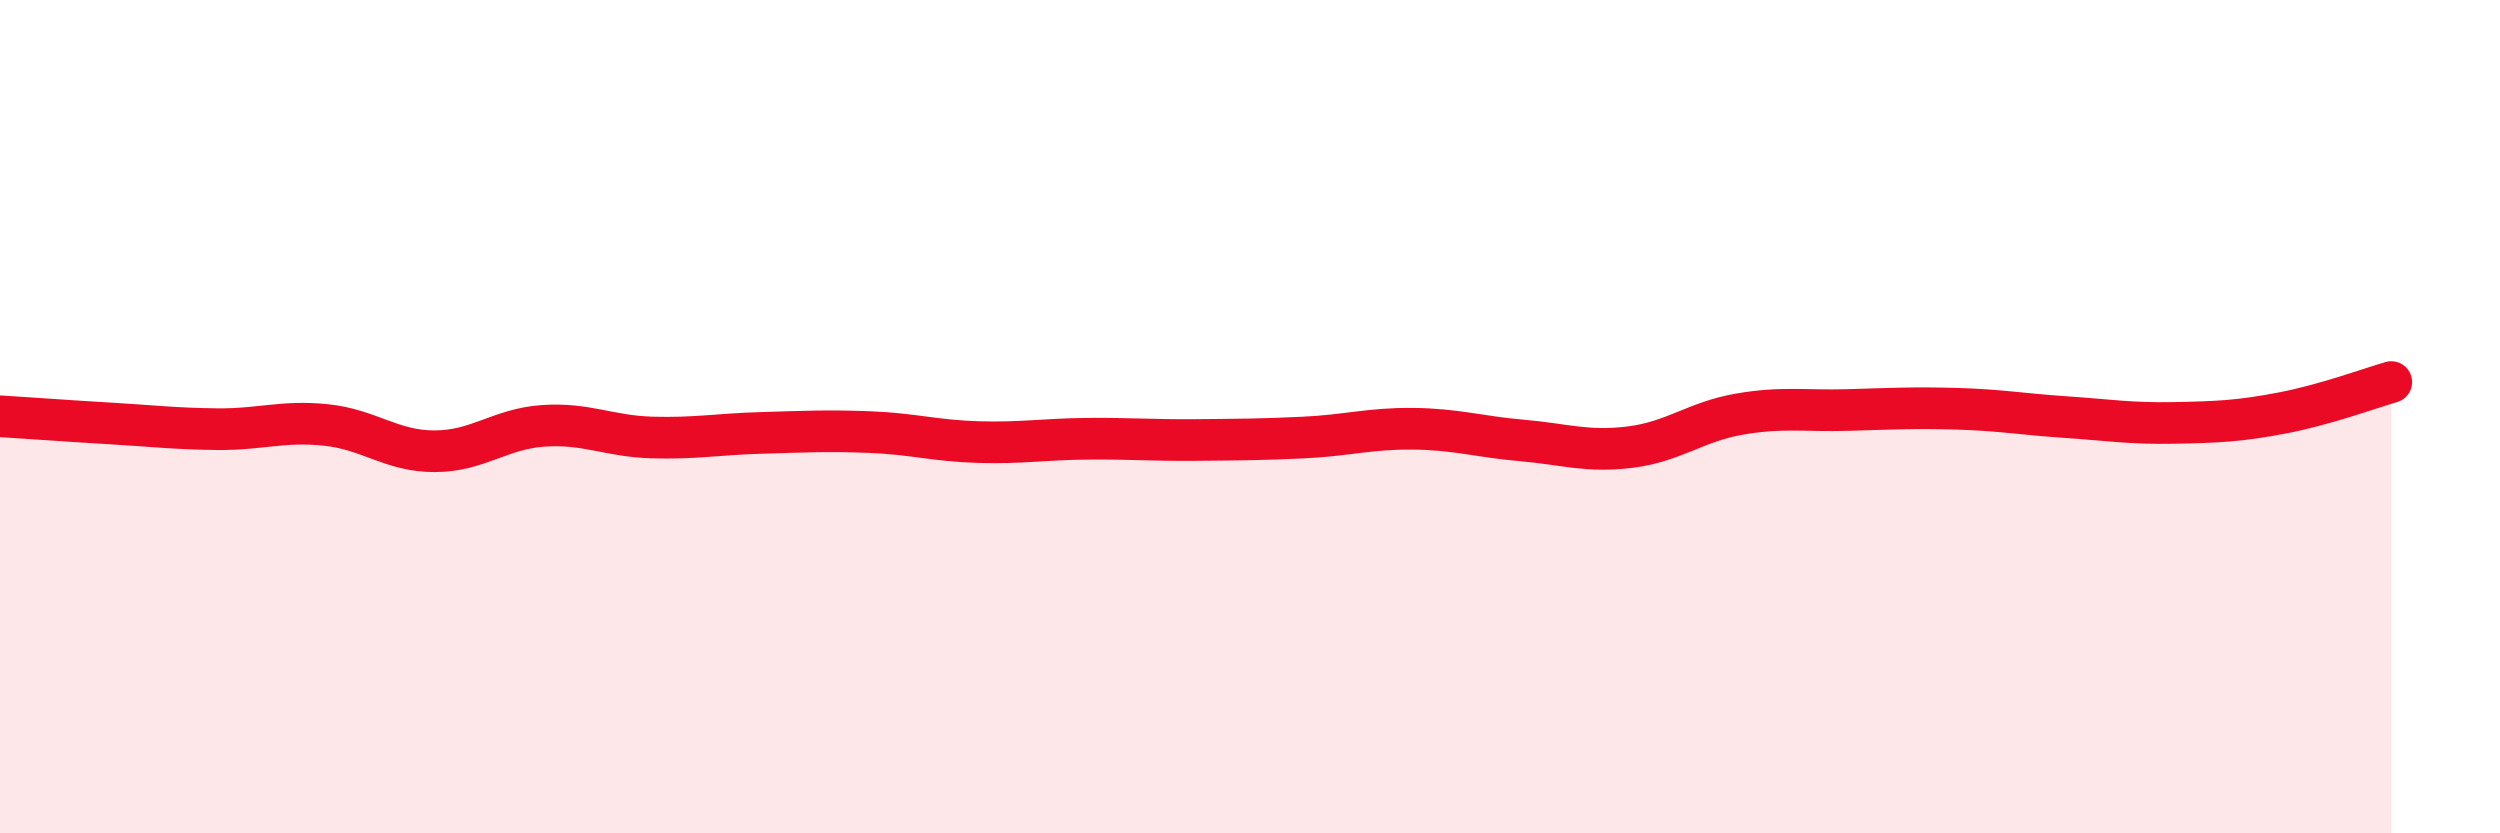 
    <svg width="60" height="20" viewBox="0 0 60 20" xmlns="http://www.w3.org/2000/svg">
      <path
        d="M 0,9.99 C 0.52,10.02 1.57,10.1 2.61,10.16 C 3.65,10.22 4.18,10.29 5.22,10.3 C 6.26,10.31 6.79,10.09 7.83,10.2 C 8.87,10.31 9.39,10.83 10.43,10.83 C 11.47,10.83 12,10.29 13.04,10.22 C 14.08,10.15 14.61,10.47 15.65,10.5 C 16.69,10.53 17.22,10.42 18.26,10.39 C 19.3,10.36 19.83,10.33 20.87,10.37 C 21.91,10.41 22.44,10.58 23.48,10.61 C 24.52,10.64 25.05,10.54 26.09,10.53 C 27.13,10.52 27.66,10.57 28.7,10.56 C 29.74,10.55 30.26,10.55 31.3,10.5 C 32.34,10.45 32.87,10.28 33.91,10.29 C 34.95,10.3 35.48,10.48 36.52,10.57 C 37.56,10.66 38.09,10.86 39.13,10.73 C 40.17,10.6 40.7,10.12 41.74,9.94 C 42.78,9.76 43.31,9.87 44.35,9.84 C 45.39,9.81 45.92,9.78 46.96,9.81 C 48,9.84 48.53,9.94 49.57,10.01 C 50.61,10.08 51.13,10.17 52.17,10.15 C 53.21,10.13 53.74,10.11 54.78,9.91 C 55.82,9.71 56.87,9.32 57.39,9.17L57.39 20L0 20Z"
        fill="#EB0A25"
        opacity="0.1"
        stroke-linecap="round"
        stroke-linejoin="round"
      />
      <path
        d="M 0,9.99 C 0.52,10.02 1.57,10.1 2.61,10.16 C 3.65,10.22 4.18,10.29 5.22,10.3 C 6.26,10.31 6.79,10.09 7.83,10.2 C 8.87,10.31 9.39,10.83 10.43,10.83 C 11.47,10.83 12,10.29 13.04,10.22 C 14.08,10.15 14.61,10.47 15.65,10.5 C 16.69,10.53 17.22,10.42 18.26,10.39 C 19.3,10.36 19.83,10.33 20.87,10.37 C 21.91,10.41 22.44,10.58 23.48,10.61 C 24.52,10.64 25.05,10.54 26.09,10.53 C 27.13,10.52 27.66,10.57 28.7,10.56 C 29.74,10.55 30.26,10.55 31.3,10.5 C 32.34,10.45 32.87,10.28 33.91,10.29 C 34.95,10.3 35.48,10.48 36.52,10.57 C 37.56,10.66 38.09,10.86 39.13,10.73 C 40.17,10.6 40.7,10.12 41.74,9.94 C 42.78,9.76 43.31,9.87 44.35,9.84 C 45.39,9.81 45.92,9.78 46.96,9.81 C 48,9.84 48.53,9.94 49.57,10.01 C 50.61,10.08 51.13,10.17 52.17,10.15 C 53.21,10.13 53.74,10.11 54.78,9.91 C 55.82,9.71 56.87,9.32 57.39,9.17"
        stroke="#EB0A25"
        stroke-width="1"
        fill="none"
        stroke-linecap="round"
        stroke-linejoin="round"
      />
    </svg>
  